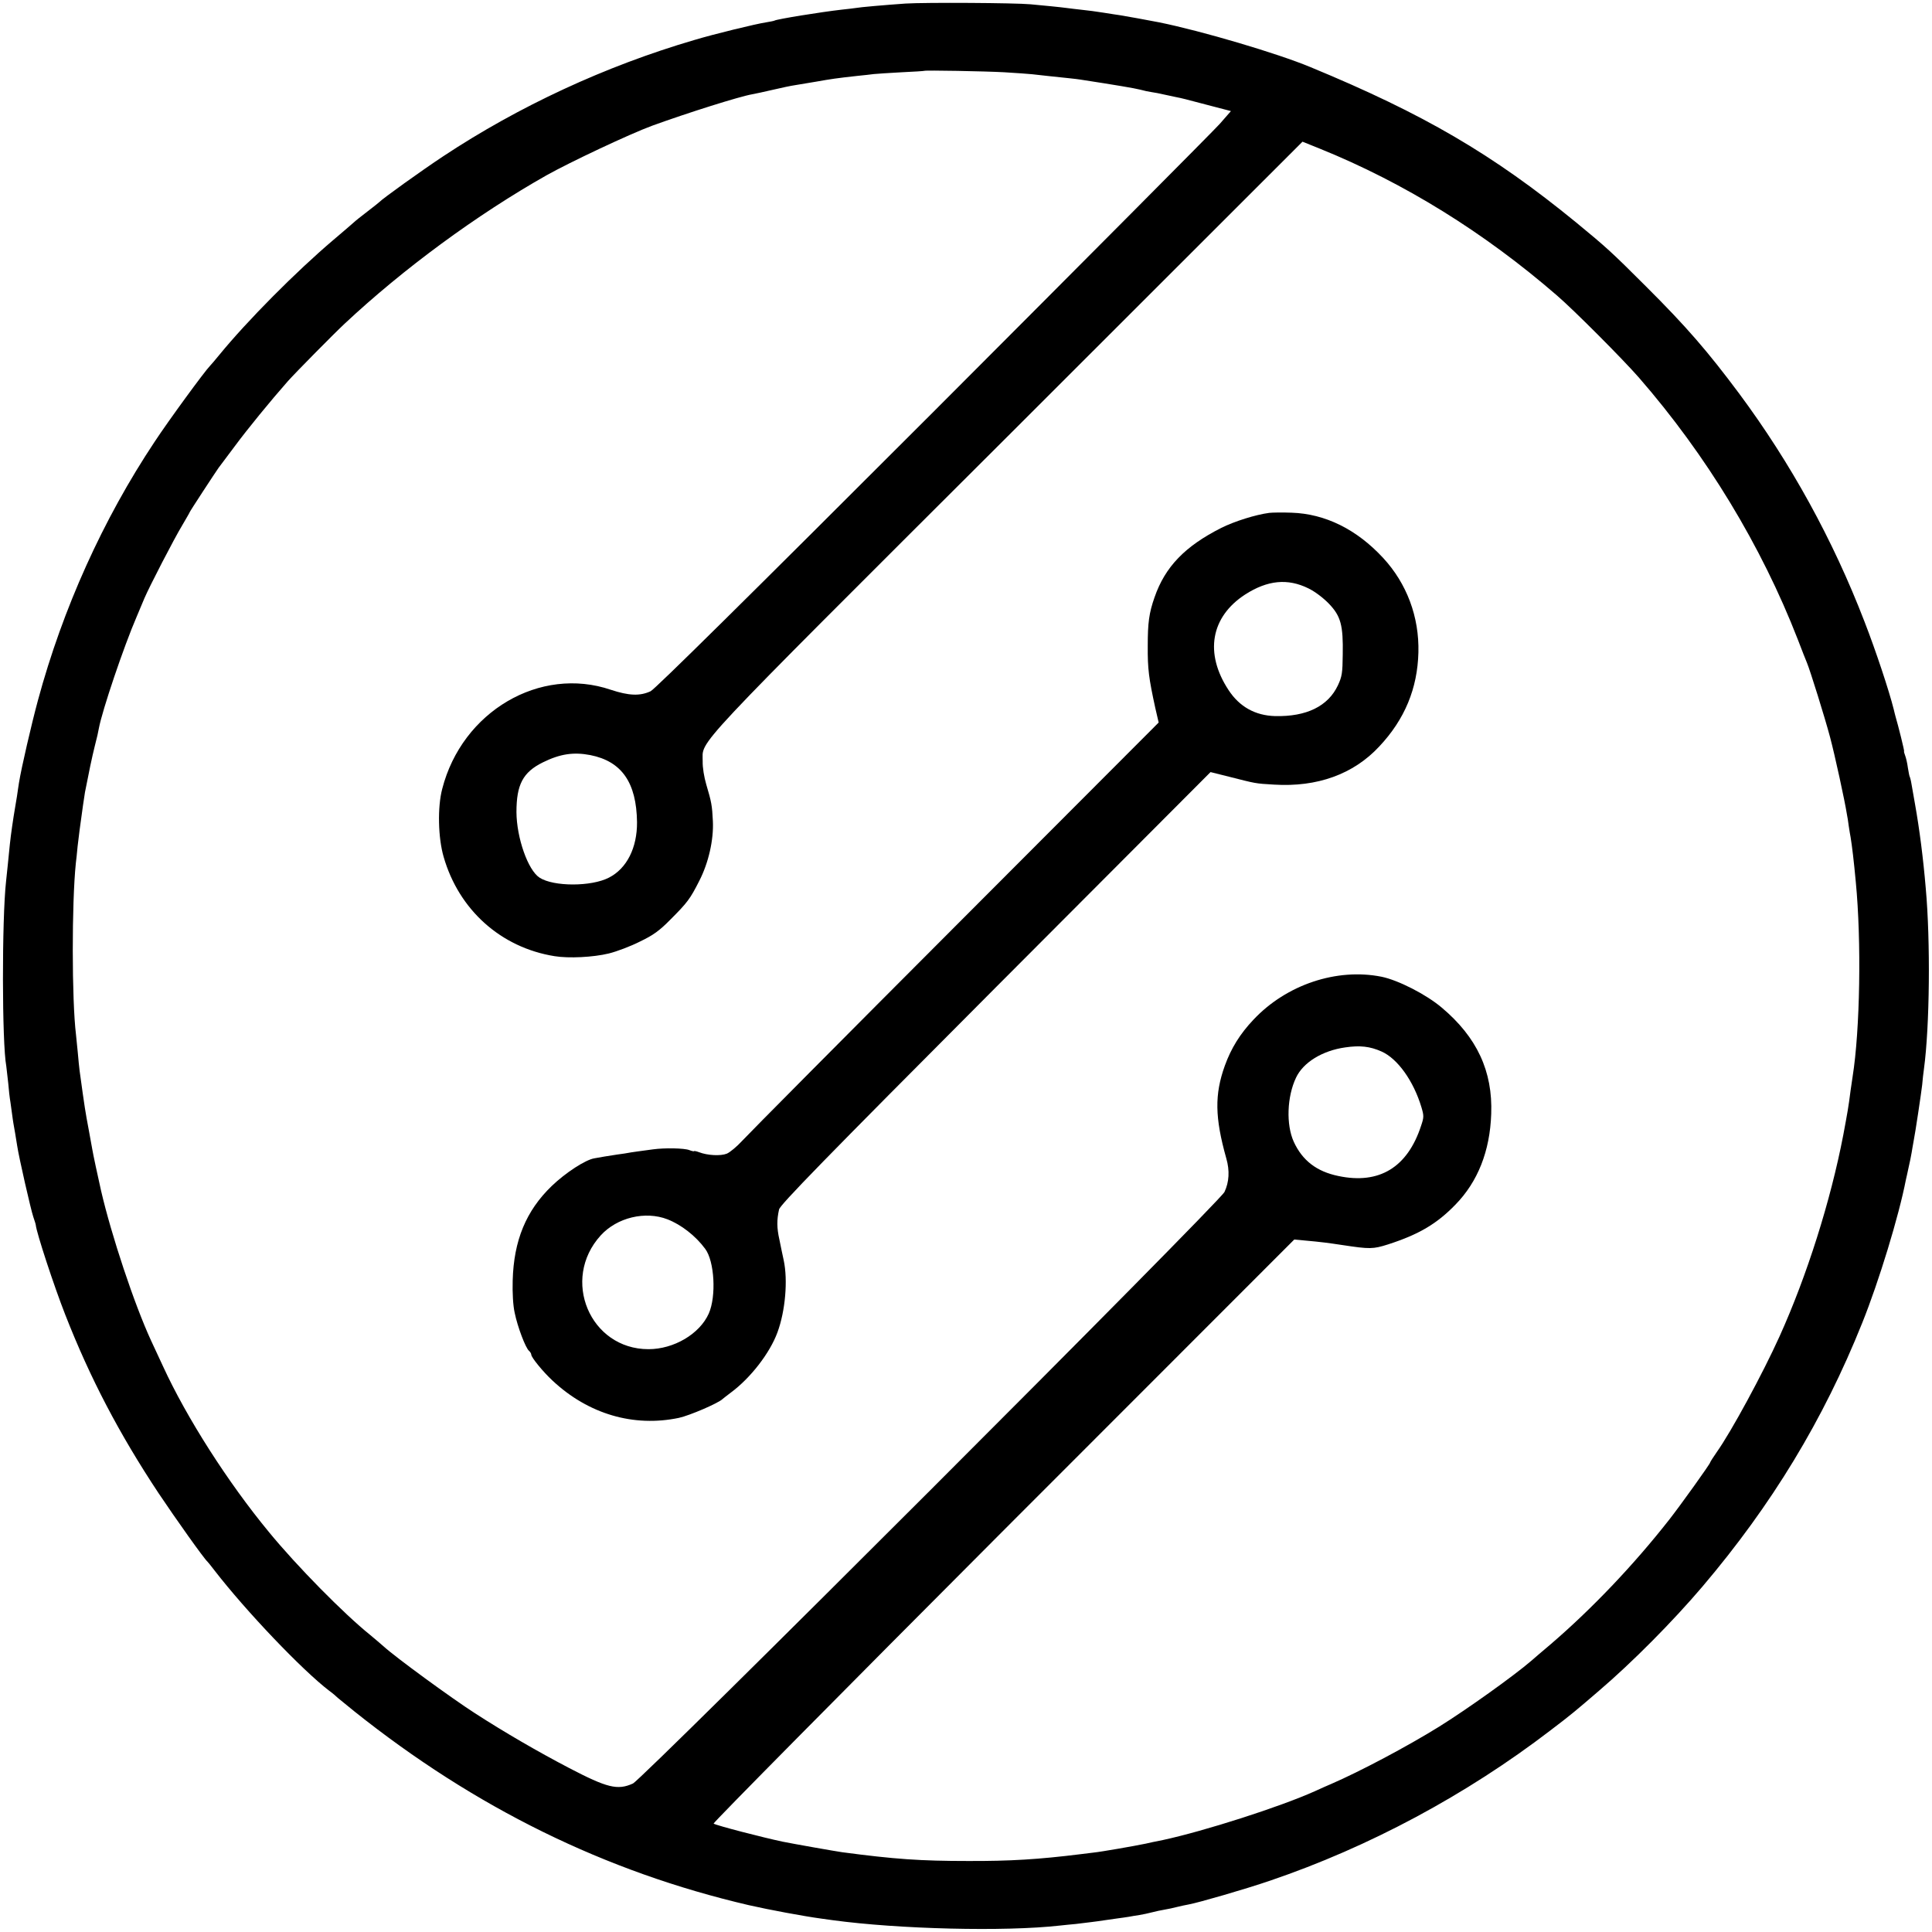 <?xml version="1.0" standalone="no"?>
<!DOCTYPE svg PUBLIC "-//W3C//DTD SVG 20010904//EN"
 "http://www.w3.org/TR/2001/REC-SVG-20010904/DTD/svg10.dtd">
<svg version="1.0" xmlns="http://www.w3.org/2000/svg"
 width="1080pt" height="1080pt" viewBox="0 0 1080 1080"
 preserveAspectRatio="xMidYMid meet">
<g transform="translate(0,1080) scale(0.1,-0.1)"
fill="#000000" stroke="none">
<path d="M5060 10780 c-113 -8 -253 -20 -279 -25 -9 -1 -43 -6 -76 -9 -115
-13 -362 -53 -375 -61 -3 -2 -24 -6 -48 -10 -54 -8 -293 -66 -402 -99 -495
-145 -980 -370 -1403 -650 -121 -80 -341 -238 -357 -256 -3 -3 -33 -27 -67
-53 -34 -26 -68 -53 -75 -60 -7 -7 -58 -50 -113 -97 -210 -178 -484 -454 -640
-645 -22 -27 -45 -54 -51 -60 -29 -29 -231 -305 -310 -425 -288 -433 -513
-931 -652 -1445 -36 -133 -93 -379 -106 -461 -2 -16 -8 -49 -11 -74 -4 -25 -9
-52 -10 -60 -12 -70 -24 -153 -30 -210 -6 -66 -18 -175 -21 -205 -24 -214 -23
-908 1 -1034 1 -9 6 -52 11 -96 4 -44 8 -82 9 -85 1 -3 5 -34 10 -70 5 -36 9
-67 10 -70 2 -8 16 -93 21 -125 9 -62 77 -360 90 -397 7 -21 14 -42 14 -46 4
-43 101 -339 165 -502 139 -355 301 -664 520 -995 97 -145 256 -369 275 -385
3 -3 21 -25 40 -50 174 -225 489 -556 641 -672 17 -12 38 -30 47 -39 10 -8 51
-42 92 -75 676 -540 1403 -897 2206 -1084 114 -26 308 -62 404 -75 14 -2 43
-6 65 -9 367 -50 961 -65 1270 -30 22 2 63 7 90 9 57 7 118 14 155 20 14 2 45
6 70 10 25 3 56 8 70 10 14 3 41 7 60 10 19 3 51 10 70 15 19 5 51 12 70 15
19 3 51 10 70 15 19 5 49 11 65 14 55 10 318 86 455 133 553 188 1096 479
1567 840 116 88 143 111 272 222 185 158 412 387 577 581 389 458 677 933 894
1475 93 231 205 598 244 800 3 11 9 41 15 68 6 26 14 64 17 83 3 20 8 46 10
58 11 55 44 277 49 321 2 28 7 68 10 90 32 237 37 711 10 1010 -14 166 -35
330 -60 470 -8 44 -17 95 -20 114 -3 19 -8 37 -10 40 -2 4 -6 26 -10 50 -3 24
-10 54 -15 67 -5 13 -8 24 -6 24 3 0 -32 141 -48 195 -2 6 -6 24 -10 40 -26
104 -100 327 -163 489 -177 460 -413 888 -701 1276 -176 236 -295 374 -522
600 -191 191 -221 218 -390 357 -466 381 -851 606 -1485 868 -185 77 -608 202
-845 250 -50 10 -199 37 -220 40 -14 2 -55 8 -91 14 -36 6 -90 13 -120 16 -30
3 -67 8 -84 10 -16 2 -57 7 -90 10 -33 3 -85 8 -115 11 -87 8 -584 11 -700 4z
m555 -384 c66 -4 136 -9 155 -11 19 -2 60 -7 90 -10 105 -11 155 -16 180 -20
195 -30 302 -48 333 -56 21 -6 50 -12 65 -14 15 -2 47 -8 72 -14 25 -5 56 -12
70 -15 14 -2 70 -16 125 -31 55 -14 117 -31 138 -36 l38 -10 -63 -72 c-35 -39
-756 -764 -1603 -1612 -1033 -1033 -1553 -1547 -1578 -1559 -60 -28 -122 -25
-222 8 -396 135 -832 -121 -943 -554 -27 -102 -23 -274 8 -380 85 -296 320
-507 620 -555 79 -13 217 -6 303 15 45 11 124 41 175 67 75 36 109 61 170 123
94 94 110 115 161 216 52 101 81 230 76 334 -4 86 -8 108 -37 205 -12 41 -21
95 -20 129 2 124 -102 14 1705 1817 l1648 1647 97 -39 c472 -191 920 -469
1327 -822 96 -83 364 -352 456 -457 378 -434 685 -940 889 -1465 23 -60 46
-119 51 -130 18 -43 100 -306 129 -415 27 -101 83 -359 94 -430 3 -14 8 -45
11 -70 4 -25 8 -52 10 -60 8 -49 18 -131 29 -250 32 -331 24 -827 -18 -1090
-2 -14 -7 -47 -11 -75 -12 -95 -17 -121 -41 -250 -71 -369 -203 -786 -356
-1125 -94 -208 -270 -533 -351 -647 -20 -29 -37 -55 -37 -58 0 -8 -167 -241
-229 -320 -200 -255 -433 -499 -661 -695 -47 -39 -96 -82 -110 -94 -100 -86
-361 -272 -515 -368 -179 -111 -443 -251 -605 -321 -19 -8 -60 -26 -90 -40
-196 -88 -618 -223 -850 -273 -41 -8 -84 -17 -95 -20 -62 -13 -251 -46 -292
-50 -27 -3 -59 -7 -73 -9 -233 -29 -394 -39 -630 -38 -263 0 -409 10 -702 49
-36 5 -274 47 -333 59 -109 23 -369 90 -386 101 -5 3 723 739 1618 1636 l1628
1629 65 -6 c79 -7 126 -13 205 -25 152 -23 170 -23 255 4 173 56 272 115 376
222 125 128 193 299 200 507 9 239 -80 429 -276 594 -87 74 -244 154 -337 173
-250 50 -532 -44 -716 -240 -75 -79 -125 -160 -160 -257 -58 -161 -56 -290 8
-518 20 -69 16 -133 -10 -188 -27 -58 -3252 -3282 -3307 -3307 -86 -39 -144
-24 -357 87 -176 92 -362 200 -526 306 -132 85 -443 312 -511 374 -17 15 -51
44 -74 63 -147 118 -411 386 -566 575 -229 277 -461 640 -593 928 -21 45 -51
109 -66 142 -95 206 -222 589 -280 839 -18 79 -45 206 -49 231 -3 17 -12 66
-20 110 -19 101 -22 118 -51 330 -2 17 -7 62 -10 100 -4 39 -8 84 -10 100 -24
196 -24 739 -1 960 2 17 7 59 10 95 4 36 9 76 11 90 15 110 26 190 30 211 21
108 39 195 55 259 11 41 21 86 23 100 18 97 138 454 212 625 14 33 33 78 42
100 27 64 167 335 212 409 22 38 41 70 41 72 0 4 145 225 162 249 5 6 45 60
90 120 71 96 200 254 298 365 41 46 255 263 316 320 329 308 740 610 1129 830
130 73 465 231 590 277 201 73 490 164 560 176 17 3 68 14 115 25 47 11 103
23 125 26 22 4 76 13 120 20 79 14 111 19 230 32 33 3 74 8 90 10 17 2 86 6
155 10 69 3 126 7 127 8 4 4 341 -2 448 -8z m-2315 -3817 c176 -35 258 -154
261 -375 1 -143 -57 -259 -157 -310 -98 -51 -310 -51 -388 0 -65 42 -128 223
-129 366 0 154 36 223 147 278 97 48 172 59 266 41z m4423 -1657 c90 -40 179
-165 223 -312 14 -47 14 -56 -2 -103 -76 -233 -234 -329 -462 -281 -122 25
-202 87 -250 192 -43 95 -38 251 13 358 40 85 147 151 275 169 82 12 138 6
203 -23z"/>
<path d="M7095 7933 c-76 -10 -194 -47 -268 -84 -202 -102 -314 -217 -373
-388 -31 -88 -38 -143 -38 -271 -1 -131 6 -181 42 -347 l19 -82 -1136 -1138
c-625 -626 -1161 -1166 -1191 -1199 -30 -33 -70 -66 -87 -73 -35 -14 -108 -10
-155 8 -16 6 -28 8 -28 6 0 -2 -12 0 -27 6 -28 11 -138 13 -203 4 -45 -6 -134
-18 -140 -20 -3 -1 -30 -5 -60 -9 -30 -5 -62 -10 -70 -11 -8 -1 -34 -6 -57
-10 -50 -8 -161 -80 -239 -155 -143 -138 -212 -304 -218 -528 -2 -70 2 -139
11 -180 16 -79 61 -197 80 -213 7 -6 13 -16 13 -22 0 -15 66 -96 119 -145 200
-187 453 -261 706 -208 60 13 223 83 245 106 3 3 23 18 45 35 111 82 219 222
261 337 44 119 59 291 35 403 -6 28 -17 79 -24 115 -15 67 -15 110 -2 169 6
26 241 268 1209 1239 l1203 1206 104 -26 c150 -38 145 -38 251 -44 241 -15
444 58 588 213 143 152 214 325 219 526 5 199 -65 385 -197 528 -148 160 -324
247 -512 253 -52 2 -108 1 -125 -1z m219 -422 c37 -18 83 -53 115 -86 66 -69
80 -120 77 -284 -1 -102 -4 -123 -27 -172 -55 -117 -176 -176 -351 -172 -111
3 -199 52 -260 145 -136 206 -100 410 93 535 125 80 237 91 353 34z m-3583
-3527 c77 -30 157 -92 211 -165 52 -69 63 -265 20 -362 -51 -114 -195 -199
-337 -199 -327 0 -491 390 -267 636 91 100 249 138 373 90z"/>
</g>
</svg>
